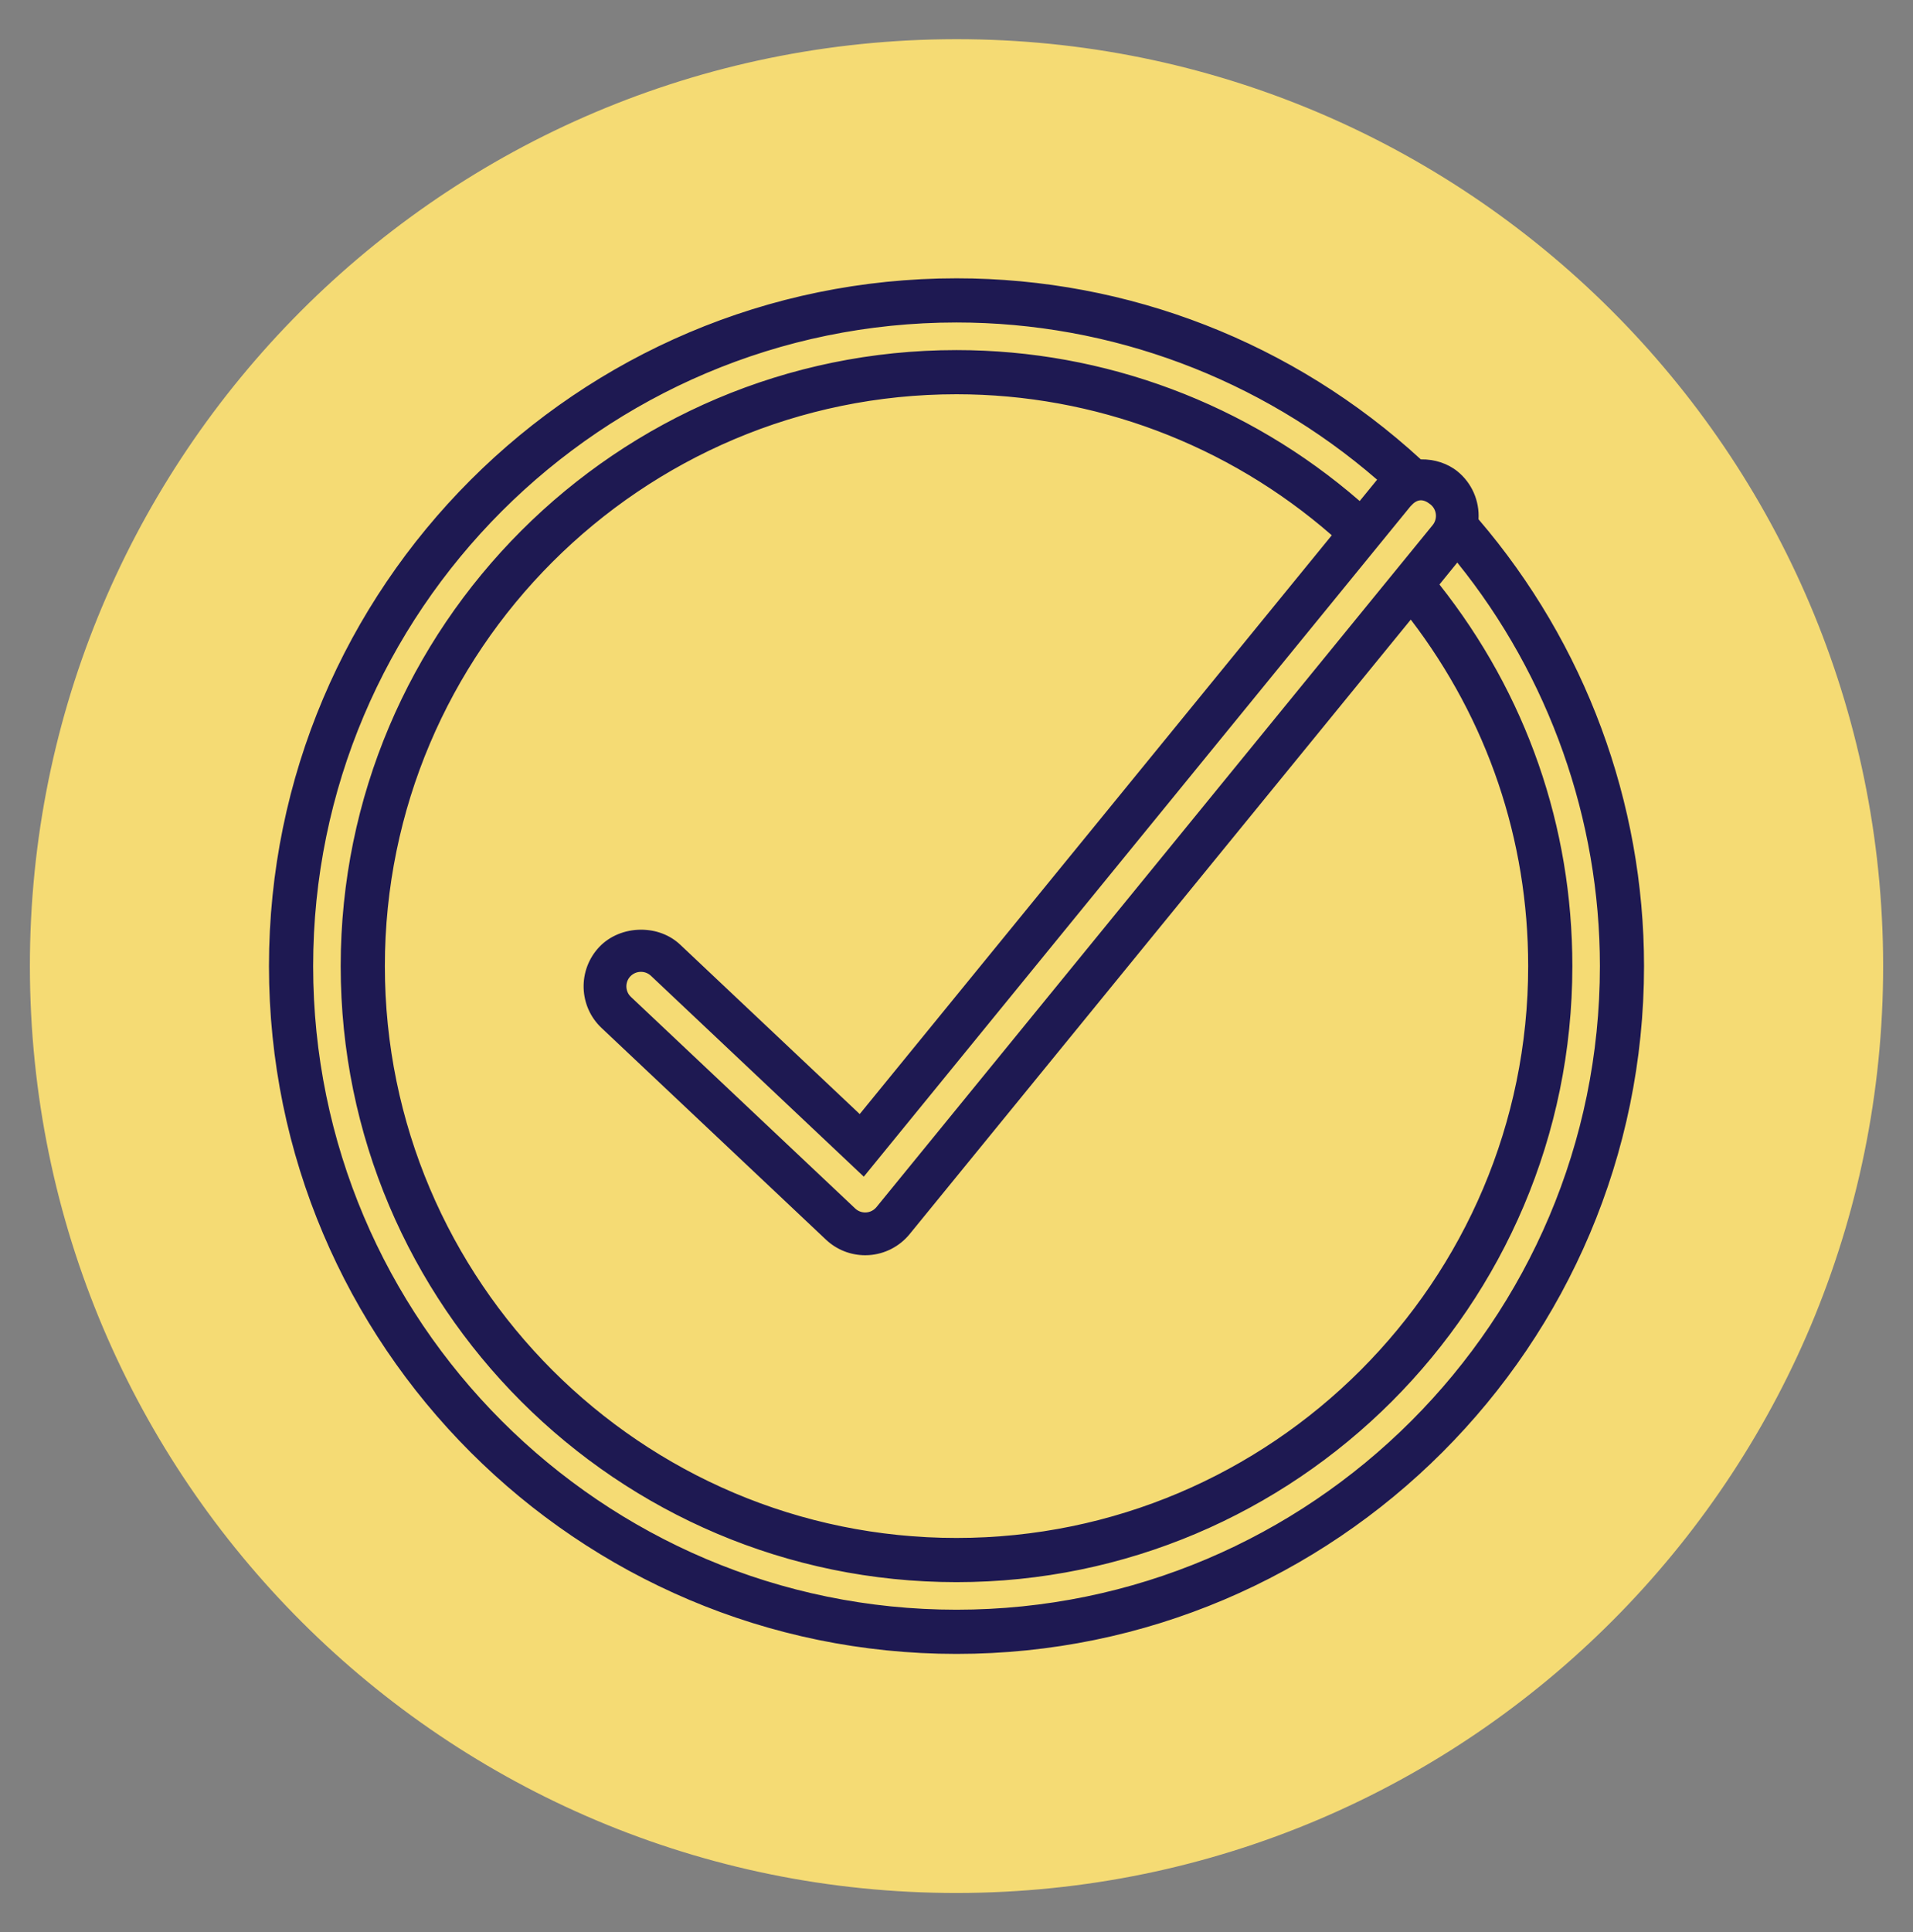 <?xml version="1.0" encoding="utf-8"?>
<!-- Generator: Adobe Illustrator 16.0.0, SVG Export Plug-In . SVG Version: 6.00 Build 0)  -->
<!DOCTYPE svg PUBLIC "-//W3C//DTD SVG 1.1//EN" "http://www.w3.org/Graphics/SVG/1.1/DTD/svg11.dtd">
<svg version="1.1" id="Capa_1" xmlns="http://www.w3.org/2000/svg" xmlns:xlink="http://www.w3.org/1999/xlink" x="0px" y="0px"
	 width="154.5px" height="156px" viewBox="0 0 154.5 156" enable-background="new 0 0 154.5 156" xml:space="preserve">
<rect x="0" y="0" width="154.5" height="156" fill="#808080" stroke="none"/>
<g>
	<path fill="#FAF087" d="M-176.678,196.025c0.553,41.326-32.498,75.279-73.828,75.836c-41.323,0.555-75.277-32.498-75.832-73.822
		c-0.555-41.326,32.496-75.279,73.819-75.834C-211.189,121.648-177.235,154.701-176.678,196.025z"/>
	<path fill="#1E1952" d="M-204.438,182.814c-6.428-22.104-26.563-36.549-48.805-36.263l9.455-10.985l-5.284-4.534l-15.392,17.88
		c-26.552,7.813-41.857,35.74-34.116,62.34c6.43,22.1,26.567,36.545,48.807,36.258l-9.456,10.986l5.286,4.537l15.386-17.881
		C-211.997,237.34-196.691,209.411-204.438,182.814z M-235.588,241.268c-0.678,0.267-1.356,0.547-2.057,0.775l0.333-0.387
		l-1.305-0.967l-1.089-0.806l0.795-0.213c0.264-0.086,0.514-0.203,0.773-0.297c22.528-7.742,35.293-31.951,28.563-55.065
		c-6.082-20.904-25.88-34.134-47.113-32.211c-0.654,0.057-1.306,0.125-1.958,0.211c-0.32,0.049-1.646,0.141-1.966,0.19l1.625,1.224
		l1.534,1.135l13.092,9.703l-0.959,1.291l-14.406-10.681l-1.732-1.282l-0.706-0.525l-1.067-0.791l-0.519-0.383l0.3-0.354
		l0.825-0.947l0.214-0.258l0.898-1.043l0.9-1.039l1.311-1.529l10.521-12.217l1.213,1.051l-9.348,10.859l-1.3,1.506l-1.292,1.498
		c0.652-0.092,1.305-0.148,1.959-0.215c0.646-0.066,1.299-0.171,1.938-0.21c22.004-1.387,42.29,12.554,48.605,34.267
		C-200.045,207.463-212.771,232.455-235.588,241.268z M-243.713,247.045l-10.516,12.217l-1.219-1.049l9.35-10.863l1.295-1.504
		l1.297-1.5c-0.656,0.094-1.309,0.146-1.953,0.217c-0.656,0.066-1.309,0.17-1.952,0.211c-21.996,1.384-42.286-12.553-48.602-34.271
		c-6.957-23.901,5.778-48.896,28.584-57.709l2.551,1.894c-22.526,7.742-35.293,31.955-28.563,55.067
		c6.083,20.906,25.878,34.138,47.113,32.213c0.652-0.055,1.305-0.127,1.962-0.213c0.319-0.045,0.643-0.057,0.971-0.108l0.998-0.097
		l-1.633-1.209l-1.533-1.137l-13.083-9.697l0.953-1.295l14.398,10.681l1.736,1.284l0.709,0.521l1.071,0.793l0.515,0.385
		l-0.299,0.351l-0.82,0.953l-0.221,0.256l-0.898,1.041l-0.895,1.037L-243.713,247.045z M-244.768,169.591l4.151-5.587l-12.714-9.418
		c18.762-0.313,35.77,11.836,41.19,30.471c6.497,22.338-6.337,45.783-28.624,52.377l-17.483-12.963l-4.145,5.59l12.707,9.414
		c-18.763,0.318-35.768-11.836-41.186-30.465c-6.501-22.338,6.337-45.785,28.619-52.379L-244.768,169.591z"/>
</g>
<g>
	<path fill="#F5DB74" d="M152.082,76.993c0.553,41.325-32.498,75.276-73.828,75.833C36.93,153.385,2.976,120.33,2.421,79.005
		C1.866,37.679,34.917,3.726,76.24,3.171C117.57,2.616,151.525,35.667,152.082,76.993z"/>
	<g>
		<path fill="#1E1952" d="M119.126,42.019c0.116-1.383-0.423-2.797-1.581-3.738c-0.82-0.67-1.865-0.955-2.898-0.912
			c-9.85-9.071-22.981-14.623-37.396-14.623C46.786,22.746,22,47.533,22,78.001c0,30.463,24.786,55.252,55.25,55.252
			c30.467,0,55.25-24.789,55.25-55.252C132.5,64.264,127.455,51.693,119.126,42.019z M115.718,40.527
			c0.618,0.506,0.708,1.421,0.207,2.039l-0.151,0.189l-1.778,2.178l-1.937,2.369L71.003,97.635
			c-0.259,0.311-0.631,0.506-1.037,0.531l-0.091,1.449v-1.447c-0.372,0-0.726-0.141-0.994-0.393L50.765,80.688
			c-0.281-0.266-0.441-0.625-0.454-1.011c-0.009-0.387,0.129-0.756,0.393-1.036c0.281-0.292,0.657-0.454,1.058-0.454
			c0.372,0,0.722,0.139,0.998,0.393l16.977,16.016l40.326-49.434l1.914-2.342l1.696-2.084c0.021-0.025,0.048-0.045,0.065-0.068
			C114.171,40.181,114.811,39.794,115.718,40.527z M48.777,82.796l18.118,17.086c0.812,0.767,1.87,1.185,2.98,1.185l0.281-0.008
			c1.205-0.076,2.324-0.654,3.089-1.591l40.7-49.89c6.101,7.862,9.75,17.72,9.75,28.423c0,25.608-20.834,46.442-46.445,46.442
			c-25.608,0-46.443-20.834-46.443-46.442c0-25.613,20.835-46.447,46.443-46.447c11.754,0,22.502,4.402,30.691,11.629l-38.48,47.168
			L54.748,76.472c-1.676-1.581-4.566-1.494-6.151,0.18c-0.795,0.846-1.214,1.95-1.184,3.107
			C47.451,80.923,47.931,82.001,48.777,82.796z M77.25,130.24c-28.801,0-52.236-23.436-52.236-52.239
			c0-28.807,23.435-52.242,52.236-52.242c13.152,0,25.18,4.898,34.377,12.955c-0.064,0.064-0.139,0.117-0.195,0.188l-1.584,1.944
			c-8.714-7.65-20.123-12.308-32.598-12.308c-27.271,0-49.458,22.189-49.458,49.463c0,27.269,22.187,49.458,49.458,49.458
			c27.271,0,49.461-22.189,49.461-49.458c0-11.646-4.057-22.354-10.813-30.813l1.797-2.208c7.365,9.008,11.793,20.507,11.793,33.021
			C129.488,106.805,106.055,130.24,77.25,130.24z"/>
		<path fill="#1E1952" d="M77.25,133.531c-30.618,0-55.527-24.91-55.527-55.53c0-30.621,24.909-55.531,55.527-55.531
			c13.909,0,27.223,5.191,37.5,14.619c1.104-0.021,2.173,0.327,2.971,0.977c1.15,0.938,1.777,2.372,1.689,3.859
			c8.619,10.055,13.367,22.863,13.367,36.076C132.777,108.621,107.867,133.531,77.25,133.531z M77.25,23.023
			c-30.313,0-54.974,24.662-54.974,54.979c0,30.314,24.661,54.977,54.974,54.977c30.313,0,54.975-24.662,54.975-54.977
			c0-13.119-4.727-25.834-13.309-35.803l-0.075-0.087l0.011-0.116c0.112-1.346-0.439-2.654-1.48-3.5
			c-0.721-0.588-1.698-0.916-2.712-0.851l-0.115,0.005l-0.084-0.078C104.271,28.191,91.059,23.023,77.25,23.023z M77.25,130.516
			c-28.956,0-52.513-23.559-52.513-52.514c0-28.959,23.557-52.519,52.513-52.519c12.699,0,24.971,4.626,34.559,13.022l0.224,0.196
			l-0.21,0.208c-0.027,0.028-0.059,0.055-0.088,0.081c-0.028,0.026-0.061,0.051-0.084,0.082l-1.77,2.171l-0.217-0.189
			c-8.988-7.893-20.5-12.238-32.414-12.238c-27.12,0-49.182,22.064-49.182,49.186c0,27.12,22.063,49.182,49.182,49.182
			c27.121,0,49.186-22.063,49.186-49.182c0-11.237-3.719-21.832-10.752-30.641l-0.14-0.176l2.151-2.643l0.215,0.263
			c7.645,9.35,11.855,21.138,11.855,33.196C129.766,106.957,106.207,130.516,77.25,130.516z M77.25,26.036
			c-28.651,0-51.959,23.312-51.959,51.966c0,28.65,23.309,51.961,51.959,51.961c28.652,0,51.963-23.311,51.963-51.961
			c0-11.818-4.088-23.375-11.518-32.582l-1.441,1.771c7.023,8.873,10.734,19.521,10.734,30.812
			c0,27.424-22.313,49.735-49.738,49.735c-27.424,0-49.735-22.312-49.735-49.735c0-27.426,22.311-49.738,49.735-49.738
			c11.953,0,23.506,4.324,32.563,12.187l1.405-1.722c0,0,0-0.002,0.001-0.002C101.766,30.541,89.715,26.036,77.25,26.036z
			 M77.25,124.721c-25.762,0-46.72-20.957-46.72-46.719c0-25.764,20.958-46.724,46.72-46.724c11.361,0,22.326,4.155,30.875,11.698
			l0.199,0.176L69.487,90.757l-14.93-14.084c-0.722-0.682-1.71-1.058-2.781-1.058c-1.155,0-2.242,0.446-2.979,1.226
			c-0.743,0.791-1.136,1.825-1.108,2.91c0.037,1.095,0.49,2.104,1.277,2.843l18.119,17.09c0.758,0.713,1.75,1.106,2.791,1.106
			l0.272-0.01c1.114-0.07,2.167-0.611,2.884-1.488l40.92-50.159l0.213,0.275c6.418,8.27,9.81,18.156,9.81,28.592
			C123.973,103.764,103.014,124.721,77.25,124.721z M77.25,31.831c-25.457,0-46.167,20.712-46.167,46.171
			c0,25.456,20.71,46.167,46.167,46.167c25.459,0,46.17-20.711,46.17-46.167c0-10.195-3.277-19.861-9.48-27.978L73.46,99.645
			c-0.813,0.994-2.01,1.609-3.286,1.689l-0.289,0.01c-1.191,0-2.317-0.447-3.179-1.26L48.587,82.998
			c-0.895-0.84-1.41-1.986-1.452-3.229c-0.032-1.234,0.415-2.409,1.258-3.308c0.843-0.891,2.076-1.4,3.382-1.4
			c1.212,0,2.335,0.43,3.161,1.209l14.498,13.676l38.125-46.73C99.141,35.873,88.387,31.831,77.25,31.831z M70.152,99.633
			l-0.553-0.018v-1.191c-0.339-0.055-0.655-0.209-0.907-0.447L50.574,80.889c-0.333-0.313-0.523-0.742-0.54-1.201
			c-0.01-0.465,0.155-0.902,0.467-1.235c0.647-0.673,1.763-0.706,2.446-0.075L69.71,94.191l43.8-53.687
			c0.744-0.836,1.539-0.874,2.381-0.193c0.734,0.602,0.846,1.689,0.248,2.428l-3.867,4.737L71.217,97.811
			c-0.256,0.308-0.607,0.519-0.989,0.599L70.152,99.633z M51.762,78.463c-0.325,0-0.63,0.131-0.859,0.37
			c-0.209,0.224-0.323,0.521-0.315,0.838c0.011,0.312,0.141,0.603,0.367,0.815l18.117,17.087c0.217,0.204,0.502,0.317,0.804,0.317
			l0.073-0.002c0.327-0.021,0.626-0.174,0.841-0.434l44.919-55.063c0.408-0.504,0.332-1.246-0.166-1.654
			c-0.602-0.486-1.084-0.467-1.598,0.111l-0.047,0.051L69.763,95L52.57,78.781C52.346,78.574,52.066,78.463,51.762,78.463z"/>
	</g>
</g>
<g>
	<path fill="#FAF087" d="M-69.509,76.995c0.553,41.325-32.498,75.274-73.828,75.833c-41.324,0.558-75.279-32.496-75.834-73.82
		c-0.555-41.326,32.496-75.279,73.82-75.834C-104.021,2.618-70.066,35.669-69.509,76.995z"/>
	<g>
		<g>
			<g>
				<path fill="#1E1952" d="M-147.849,73.654c-10.473,0-18.994-8.521-18.994-18.996c0-10.474,8.521-18.994,18.994-18.994
					c10.477,0,18.998,8.521,18.998,18.994C-128.851,65.133-137.373,73.654-147.849,73.654z M-147.849,38.982
					c-8.643,0-15.676,7.033-15.676,15.677c0,8.645,7.033,15.678,15.676,15.678c8.646,0,15.682-7.033,15.682-15.678
					C-132.167,46.015-139.203,38.982-147.849,38.982z"/>
				<path fill="#1E1952" d="M-147.845,66.681c-6.629,0-12.023-5.393-12.023-12.022s5.395-12.021,12.023-12.021
					c6.627,0,12.02,5.392,12.02,12.021S-141.218,66.681-147.845,66.681z M-147.845,45.956c-4.801,0-8.705,3.904-8.705,8.703
					c0,4.799,3.904,8.705,8.705,8.705c4.797,0,8.701-3.905,8.701-8.705C-139.144,49.859-143.048,45.956-147.845,45.956z"/>
				<path fill="#1E1952" d="M-147.845,80.521c-14.262,0-25.863-11.602-25.863-25.863c0-14.261,11.602-25.863,25.863-25.863
					c14.26,0,25.863,11.602,25.863,25.863C-121.982,68.921-133.585,80.521-147.845,80.521z M-147.845,32.113
					c-12.432,0-22.547,10.114-22.547,22.545c0,12.433,10.115,22.546,22.547,22.546c12.43,0,22.545-10.114,22.545-22.546
					C-125.3,42.228-135.416,32.113-147.845,32.113z"/>
			</g>
			<path fill="#1E1952" d="M-147.845,87.083c-17.879,0-32.424-14.545-32.424-32.423c0-17.877,14.545-32.422,32.424-32.422
				c17.875,0,32.42,14.545,32.42,32.422C-115.425,72.538-129.97,87.083-147.845,87.083z M-147.845,25.555
				c-16.049,0-29.105,13.057-29.105,29.105c0,16.048,13.057,29.105,29.105,29.105c16.047,0,29.104-13.058,29.104-29.105
				C-118.742,38.612-131.798,25.555-147.845,25.555z"/>
		</g>
		<g>
			<g>
				<g>
					<path fill="#FAF087" d="M-125.494,116.218h-25.199c-1.674,0-0.762-0.909-1.576-2.374l-13.59-29.24
						c-0.852-1.518-0.828-3.586,0.135-5.244c0.982-1.667,2.787-2.697,4.711-2.697c4.588,0,6.156,3.136,7.418,5.656
						c0.021,0.043,0.043,0.088,0.066,0.132V57.69c0-3.733,1.686-6.663,5.42-6.663c3.732,0,5.662,2.93,5.662,6.663v12.952
						c0.592-0.168,1.211-0.258,1.854-0.258c3.004,0,5.557,1.963,6.441,4.674c0.688-0.234,1.422-0.362,2.191-0.362
						c3.002,0,5.555,1.969,6.436,4.684c0.688-0.239,1.422-0.37,2.186-0.37c3.732,0,6.77,3.037,6.77,6.77v21.512
						C-116.57,112.212-120.574,116.218-125.494,116.218z"/>
					<path fill="#1E1952" d="M-125.494,117.876h-25.199c-2.5,0-2.73-1.817-2.805-2.414c-0.039-0.312-0.068-0.536-0.221-0.813
						l-13.646-29.348c-1.092-1.939-1.033-4.642,0.207-6.775c1.281-2.176,3.635-3.523,6.145-3.523c2.646,0,4.484,0.879,5.826,2.082
						V57.689c0-5.055,2.777-8.322,7.078-8.322c4.379,0,7.322,3.345,7.322,8.322v11.037c3.174-0.052,6.117,1.661,7.604,4.399
						c3.473-0.513,6.98,1.279,8.625,4.314c0.402-0.06,0.809-0.09,1.219-0.09c4.648,0,8.43,3.781,8.43,8.428v21.512
						C-114.91,113.127-119.658,117.876-125.494,117.876z M-150.279,114.55l24.785,0.009c4.006,0,7.266-3.261,7.266-7.269V85.779
						c0-2.819-2.291-5.111-5.111-5.111c-0.559,0-1.109,0.094-1.639,0.277l-1.6,0.56l-0.523-1.612
						c-0.688-2.117-2.639-3.538-4.859-3.538c-0.568,0-1.123,0.092-1.654,0.273l-1.59,0.542l-0.523-1.597
						c-0.836-2.563-3.689-4.068-6.264-3.336l-2.113,0.602v-15.15c0-1.174-0.289-5.004-4.004-5.004c-3.273,0-3.762,3.135-3.762,5.004
						v31.359l-3.119-5.813c-1.311-2.612-2.463-4.914-6.023-4.914c-1.342,0-2.598,0.72-3.281,1.881
						c-0.646,1.112-0.697,2.558-0.119,3.589l13.648,29.354C-150.484,113.643-150.353,114.143-150.279,114.55z"/>
				</g>
			</g>
			<g>
				<g>
					<path fill="#FAF087" d="M-116.955,131.225c0,1.57-1.27,2.846-2.842,2.846h-29.818c-1.57,0-2.846-1.274-2.846-2.846v-11.344
						c0-1.57,1.275-2.842,2.846-2.842h29.818c1.572,0,2.842,1.271,2.842,2.842V131.225z"/>
					<path fill="#1E1952" d="M-119.796,135.729h-29.818c-2.482,0-4.504-2.021-4.504-4.504V119.88c0-2.481,2.021-4.5,4.504-4.5
						h29.818c2.482,0,4.502,2.019,4.502,4.5v11.345C-115.294,133.709-117.314,135.729-119.796,135.729z M-149.615,118.698
						c-0.654,0-1.186,0.53-1.186,1.183v11.344c0,0.654,0.531,1.188,1.186,1.188h29.818c0.652,0,1.184-0.532,1.184-1.188v-11.344
						c0-0.652-0.531-1.183-1.184-1.183H-149.615z"/>
				</g>
				<g>
					<path fill="#FAF087" d="M-119.796,136.527h-29.818c-2.922,0-5.303-2.379-5.303-5.303V119.88c0-2.922,4.838-5.3,7.76-5.3h27.361
						c2.924,0,5.301,2.378,5.301,5.3v11.345C-114.496,134.148-116.873,136.527-119.796,136.527z"/>
					<path fill="#1E1952" d="M-119.796,138.188h-29.818c-3.838,0-6.961-3.123-6.961-6.963v-11.344c0-4.316,6.098-6.958,9.418-6.958
						h27.361c3.838,0,6.959,3.121,6.959,6.958v11.344C-112.837,135.063-115.958,138.188-119.796,138.188z M-147.158,116.24
						c-2.354,0-6.102,1.988-6.102,3.641v11.344c0,2.01,1.635,3.646,3.645,3.646h29.818c2.01,0,3.643-1.636,3.643-3.646v-11.344
						c0-2.008-1.633-3.641-3.643-3.641H-147.158z"/>
				</g>
			</g>
		</g>
	</g>
</g>
<g>
	<path fill="#FAF087" d="M-326.352,59.07c0.553,41.329-32.498,75.278-73.828,75.835c-41.324,0.558-75.277-32.498-75.833-73.822
		c-0.555-41.325,32.496-75.278,73.819-75.833C-360.863-15.305-326.909,17.746-326.352,59.07z"/>
	<g>
		<path fill="none" d="M-374.856,99.448c-0.513-4.657-1.304-13.042-1.653-23.232l-0.02-0.544l0.176-0.519
			c0.626-1.875,1.712-3.153,3.226-3.793c0.526-0.229,1.089-0.337,1.667-0.337c1.893,0,3.324,1.162,4.588,2.186
			c0.769,0.626,1.257,0.98,1.448,1.054l0.811,0.061l0.916,0.614c1.419,1.287,3.03,1.499,5.936,1.499c5.106,0,9.42-4.566,9.42-9.975
			c0-5.223-4.236-9.474-9.444-9.474c-2.221,0-4.367,0.765-6.04,2.16l-2.987,2.484l-0.221-0.467c-2.25,1.089-4.346,1.253-6.147,0.501
			c-1.471-0.631-2.558-1.983-3.232-4.031l-0.168-0.51l0.016-0.531c0.318-10.079,1.028-18.48,1.497-23.209
			c-4.331,0.464-11.918,1.168-20.934,1.54l-0.321,0.013l-0.317-0.056c-4.02-0.687-5.397-1.94-6.191-3.825
			c-1.058-2.501,0.112-5.519,2.54-8.521v-0.261l0.438-0.84c1.563-1.745,1.873-3.663,1.873-5.708c0-5.368-4.137-9.419-9.303-9.419
			c-5.19,0-9.529,4.238-9.529,9.445c0,2.192,0.721,4.337,2.137,6.037l2.798,3.37l-0.62,0.208c0.935,2.097,1.039,4.021,0.313,5.741
			c-0.846,2.004-2.947,3.216-6.595,3.806l-0.6,0.039c-8.234-0.311-15.178-0.873-19.825-1.322
			c-0.462,4.488-1.178,12.601-1.509,22.434c0.449-0.112,1.349-0.471,2.813-1.62l3.928-3.097l0.148,0.795
			c1.801-0.7,3.742-1.054,5.785-1.054c8.542,0,15.49,7.028,15.49,15.672c0,8.67-6.938,15.72-15.467,15.72
			c-2.931,0-6.286-0.182-9.146-2.358c-1.37-0.347-2.481-1.171-3.464-1.965c0.408,9.555,1.188,17.435,1.605,21.188
			c2.642-0.014,6.21-0.018,10.333-0.018C-419.685,99.327-386.107,99.389-374.856,99.448z"/>
		<path fill="none" d="M-439.93,100.282c0.002,0.021,0.005,0.052,0.007,0.067c0.541,0,1.164-0.004,1.797-0.004
			c-0.632-0.033-1.254-0.063-1.794-0.063H-439.93z"/>
		<path fill="none" d="M-419.324,29.893l-0.004-0.026h-0.107c-0.364,0-0.705-0.006-1.065-0.008c0.373,0.017,0.726,0.034,1.104,0.049
			C-419.37,29.902-419.35,29.897-419.324,29.893z"/>
		<g>
			<path fill="#1E1952" d="M-357.786,50.94c-2.328,0-4.629,0.523-6.715,1.517l-3.156,1.948c-1.495,1.179-2.406,1.533-2.849,1.637
				c0.496-14.771,1.814-25.609,1.829-25.719l0.467-3.873l-3.899,0.499c-1.083,0.141-10.922,1.372-23.937,1.922
				c-0.945-0.179-1.564-0.374-1.945-0.514c0.067-0.553,1.802-3.637,1.802-3.637c2.336-2.905,3.52-5.929,3.52-8.994
				c0-8.815-6.333-15.465-14.732-15.465c-8.556,0-15.516,6.949-15.516,15.491c0,2.179,0.462,4.343,1.342,6.329l2.126,3.527
				c1.194,1.519,1.554,2.428,1.667,2.845c-0.301,0.119-0.827,0.292-1.684,0.445c-10.081-0.391-18.164-1.162-22.091-1.587
				l-2.973-0.32l-0.354,2.97c-0.24,2.011-1.46,12.752-1.897,26.64l-0.02,0.536l0.167,0.51c0.691,2.091,1.74,3.413,3.215,4.039
				c1.552,0.652,3.325,0.626,5.202-0.082l4.137-2.38c1.637-1.365,3.726-2.086,6.037-2.086c5.208,0,9.444,4.315,9.444,9.625
				c0,5.244-4.314,9.677-9.421,9.677c-2.906,0-7.664-2.173-7.664-2.173c-0.134-0.052-0.494-0.276-1.455-1.058
				c-1.262-1.028-2.691-2.182-4.583-2.182c-0.581,0-1.143,0.112-1.667,0.337c-1.109,0.471-2.481,1.292-3.222,3.486l-0.178,0.527
				l0.02,0.549c0.509,14.848,1.997,26.368,2.062,26.848l0.346,2.656l2.675-0.021c2.57-0.021,7.237-0.03,12.993-0.03
				c20.5,0,55.029,0.107,56.933,0.121l3.825,0.553l-0.517-3.953c-0.149-1.127-1.4-11.037-1.936-23.949
				c0.988,0.794,2.1,1.628,3.475,1.974c2.862,2.177,6.216,2.357,9.147,2.357c8.384,0,15.467-7.334,15.467-16.018
				C-342.295,57.904-349.245,50.94-357.786,50.94z M-419.225,30.377c2.359-0.408,3.054-0.475,3.243-0.71l0.174-0.322
				c0.202-0.625,0.205-2.104-2.055-4.983l-0.879-1.119l0.029-0.011l-0.565-1.045c-1.063-1.968-1.623-4.19-1.623-6.434
				c0-7.433,6.055-13.476,13.5-13.476c7.249,0,12.717,5.78,12.717,13.45c0,2.676-1.101,5.356-3.271,7.972l-0.217,0.293
				c0,0-2.177,4.201-1.67,5.469l1.198,0.803c0.475,0.173,1.232,0.406,2.343,0.609l0.11,0.021l0.113-0.004
				c13.158-0.553,23.132-1.801,24.224-1.944l1.335-0.171l-0.159,1.294c-0.013,0.106-1.367,11.348-1.855,26.266l-0.006,0.212
				l0.077,0.194c0.118,0.294,0.364,0.83,0.68,1.102l0.949,0.259c1.162-0.086,2.63-0.704,4.425-2.117l0.991-0.778l0.015,0.03
				l0.938-0.531c2.025-1.145,4.336-1.75,6.678-1.75c7.429,0,13.476,6.056,13.476,13.504c0,7.594-6.16,14.005-13.452,14.005
				c-2.775,0-5.685-0.16-8.077-2.065l-0.189-0.156l-0.239-0.047c-1.145-0.233-2.165-1.058-3.152-1.862
				c-0.416-0.337-0.992-0.804-1.378-1.032l-0.846-0.51l-0.526,0.838c-0.063,0.099-0.14,0.238-0.217,0.419l-0.088,0.208l0.007,0.225
				c0.485,13.556,1.767,23.932,2.019,25.875l0.175,1.317l-1.326-0.186c-2.039-0.021-36.586-0.134-57.09-0.134
				c-5.765,0-10.435,0.009-13.008,0.029l-0.892,0.01l-0.114-0.887c-0.064-0.476-1.539-11.904-2.044-26.662l-0.009-0.181l0.06-0.173
				c0.505-1.495,1.35-1.961,2.104-2.281c0.277-0.117,0.571-0.177,0.877-0.177c1.175,0,2.215,0.842,3.315,1.736
				c1.332,1.084,7.093,3.676,10.385,3.676c6.2,0,11.438-5.352,11.438-11.689c0-6.419-5.143-11.642-11.46-11.642
				c-2.79,0-5.323,0.886-7.328,2.558l-1.344,0.968l-1.206,0.622c-1.786,0.92-3.392,1.11-4.717,0.557
				c-0.903-0.389-1.585-1.318-2.081-2.825l-0.056-0.182l0.008-0.216c0.434-13.805,1.644-24.534,1.881-26.534l0.119-1.119
				l0.993-0.156C-437.947,29.207-419.225,30.377-419.225,30.377z"/>
			<path fill="#1E1952" d="M-442.747,56.552l0.074,0.194c0.247,0.63,0.477,0.941,0.629,1.088l1.608,0.229
				c0.828-0.16,2.056-0.683,3.783-2.039l1.313-1.037l1.207-0.51c1.847-0.912,3.898-1.374,6.093-1.374
				c7.429,0,13.476,6.125,13.476,13.655c0,7.56-6.035,13.707-13.453,13.707c-2.776,0-10.67-3.335-11.655-4.139
				c-0.567-0.458-1.11-0.903-1.518-1.119l-0.594-0.212l-0.506,0.104l-0.442,0.683l0.01,0.16c0.409,11.396,1.396,20.485,1.8,23.984
				l0.103,0.354c0,0,8.439,0.521,12.13,0.521c9.329,0,45.045,0.604,54.958,0.665l1.137,0.01l-0.13-1.133
				c-0.499-4.314-1.393-13.193-1.77-24.2l-0.007-0.177l0.058-0.173c0.438-1.309,1.145-2.177,2.102-2.583
				c0.277-0.117,0.575-0.177,0.881-0.177c1.177,0,2.216,0.847,3.316,1.736c1.177,0.959,1.837,1.421,2.413,1.473
				c0,0,4.679,2.203,7.969,2.203c6.2,0,11.437-5.486,11.437-11.987c0-6.337-5.14-11.491-11.461-11.491
				c-2.692,0-5.297,0.933-7.329,2.626l-0.993,0.825l-0.983,0.488c-2.048,1.205-3.849,1.508-5.305,0.898
				c-0.911-0.389-1.619-1.334-2.106-2.808l-0.054-0.164l0.004-0.182c0.346-10.965,1.159-19.933,1.611-24.305l0.129-1.244
				l-1.244,0.141c-3.984,0.447-12.141,1.259-22.032,1.665l-0.108,0.004l-0.103-0.02c-3.154-0.54-5.137-1.479-5.64-2.622
				c-1.847-4.201,5.633-8.948,5.49-14.549c-0.163-6.409-4.868-11.433-11.08-11.433c-6.297,0-11.422,5.141-11.422,11.458
				c0,2.663,0.947,5.266,2.666,7.329l0.951,1.134l0.525,1.078c1.109,1.966,1.357,3.611,0.757,5.031
				c-0.551,1.302-2.157,2.132-5.254,2.616c-8.795-0.333-16.107-0.955-20.694-1.413l-0.997-0.1l-0.107,0.994
				c-0.46,4.288-1.283,13.098-1.636,23.929L-442.747,56.552z M-439.022,99.345c-0.417-3.754-1.197-11.634-1.605-21.188
				c0.983,0.794,9.68,4.324,12.611,4.324c8.528,0,15.467-7.05,15.467-15.721c0-8.644-6.948-15.672-15.49-15.672
				c-2.043,0-3.984,0.354-5.785,1.054l-4.076,2.302c-1.463,1.149-2.363,1.508-2.813,1.62c0.331-9.833,1.046-17.946,1.509-22.434
				c4.647,0.449,11.59,1.011,19.825,1.322l0.6-0.039c3.648-0.59,5.75-1.802,6.595-3.806c0.726-1.719,0.622-3.644-0.313-5.741
				l-2.179-3.577c-1.417-1.7-2.137-3.845-2.137-6.037c0-5.208,4.338-9.445,9.529-9.445c5.166,0,9.303,4.052,9.303,9.419
				c0,2.045-0.31,3.963-1.873,5.708c0,0-4.953,5.171-2.979,9.623c0.83,1.87,2.171,3.138,6.191,3.825l0.317,0.056l0.321-0.013
				c9.015-0.372,16.603-1.076,20.934-1.54c-0.468,4.728-1.178,13.13-1.497,23.209l-0.016,0.531l0.168,0.51
				c0.675,2.048,1.761,3.4,3.232,4.031c1.801,0.751,3.896,0.587,6.147-0.501l3.208-2.017c1.673-1.396,3.819-2.16,6.04-2.16
				c5.208,0,9.444,4.251,9.444,9.474c0,5.408-4.314,9.975-9.42,9.975c-2.905,0-4.516-0.212-5.936-1.499l-1.727-0.674
				c-0.191-0.073-0.68-0.427-1.448-1.054c-1.264-1.024-2.695-2.186-4.588-2.186c-0.578,0-1.14,0.108-1.667,0.337
				c-1.514,0.64-2.599,1.918-3.226,3.793l-0.176,0.519l0.02,0.544c0.349,10.19,1.141,18.576,1.653,23.232
				c-11.251-0.061-44.829-0.121-53.833-0.121C-432.812,99.327-436.381,99.331-439.022,99.345z"/>
		</g>
	</g>
</g>
<g>
	<path fill="#F5DB74" d="M-273.51-40.178c0.553,41.327-32.498,75.276-73.828,75.835c-41.324,0.558-75.277-32.498-75.833-73.822
		c-0.555-41.324,32.496-75.278,73.819-75.833C-308.022-114.553-274.067-81.502-273.51-40.178z"/>
	<g>
		<path fill="none" d="M-322.014,0.2c-0.514-4.656-1.305-13.042-1.654-23.232l-0.02-0.544l0.177-0.519
			c0.626-1.875,1.712-3.153,3.226-3.793c0.526-0.229,1.09-0.338,1.666-0.338c1.895,0,3.324,1.162,4.588,2.187
			c0.771,0.626,1.258,0.979,1.449,1.054l0.811,0.062l0.916,0.614c1.42,1.287,3.029,1.498,5.937,1.498c5.104,0,9.42-4.565,9.42-9.975
			c0-5.223-4.235-9.474-9.444-9.474c-2.221,0-4.366,0.765-6.039,2.16l-2.987,2.484l-0.222-0.467
			c-2.25,1.089-4.346,1.253-6.146,0.501c-1.471-0.631-2.559-1.983-3.232-4.031l-0.168-0.51l0.017-0.531
			c0.317-10.079,1.028-18.481,1.496-23.209c-4.33,0.464-11.919,1.168-20.935,1.54l-0.32,0.013l-0.316-0.056
			c-4.021-0.687-5.397-1.939-6.191-3.825c-1.058-2.501,0.112-5.519,2.541-8.521v-0.261l0.438-0.84
			c1.563-1.745,1.872-3.663,1.872-5.708c0-5.368-4.137-9.419-9.302-9.419c-5.19,0-9.529,4.238-9.529,9.445
			c0,2.192,0.721,4.337,2.137,6.037l2.798,3.37l-0.62,0.208c0.935,2.097,1.039,4.021,0.313,5.741
			c-0.846,2.004-2.947,3.216-6.595,3.806l-0.6,0.039c-8.236-0.313-15.18-0.875-19.827-1.324c-0.462,4.488-1.178,12.601-1.509,22.434
			c0.449-0.112,1.349-0.471,2.813-1.62l3.928-3.097l0.148,0.795c1.801-0.7,3.742-1.054,5.785-1.054
			c8.542,0,15.49,7.028,15.49,15.673c0,8.67-6.938,15.719-15.467,15.719c-2.931,0-6.286-0.181-9.146-2.357
			c-1.37-0.346-2.481-1.171-3.464-1.965c0.408,9.555,1.188,17.436,1.605,21.188c2.642-0.014,6.21-0.018,10.333-0.018
			C-366.843,0.079-333.266,0.14-322.014,0.2z"/>
		<path fill="none" d="M-387.088,1.034c0.002,0.021,0.005,0.052,0.007,0.068c0.541,0,1.164-0.004,1.797-0.004
			c-0.632-0.035-1.254-0.064-1.794-0.064H-387.088z"/>
		<path fill="none" d="M-366.483-69.355l-0.004-0.026h-0.107c-0.364,0-0.705-0.006-1.065-0.008c0.373,0.017,0.726,0.034,1.104,0.049
			C-366.528-69.346-366.509-69.351-366.483-69.355z"/>
		<g>
			<path fill="#1E1952" d="M-304.946-48.308c-2.328,0-4.629,0.523-6.715,1.517l-3.154,1.948c-1.495,1.179-2.406,1.533-2.85,1.637
				c0.495-14.771,1.813-25.609,1.827-25.719l0.468-3.873l-3.898,0.499c-1.084,0.141-10.922,1.372-23.938,1.922
				c-0.943-0.179-1.563-0.374-1.943-0.514c0.065-0.553,1.802-3.637,1.802-3.637c2.337-2.905,3.521-5.929,3.521-8.994
				c0-8.815-6.334-15.465-14.731-15.465c-8.556,0-15.516,6.949-15.516,15.491c0,2.179,0.462,4.343,1.342,6.329l2.126,3.527
				c1.194,1.519,1.554,2.428,1.667,2.845c-0.301,0.119-0.827,0.292-1.684,0.445c-10.081-0.391-18.164-1.162-22.091-1.587
				l-2.973-0.32l-0.354,2.97c-0.24,2.011-1.46,12.752-1.897,26.64l-0.02,0.536l0.167,0.51c0.691,2.091,1.74,3.413,3.215,4.04
				c1.552,0.651,3.325,0.625,5.202-0.082l4.137-2.38c1.637-1.365,3.726-2.086,6.037-2.086c5.208,0,9.444,4.315,9.444,9.625
				c0,5.244-4.314,9.678-9.421,9.678c-2.906,0-7.664-2.174-7.664-2.174c-0.134-0.052-0.494-0.275-1.455-1.058
				c-1.262-1.028-2.691-2.182-4.583-2.182c-0.581,0-1.143,0.112-1.667,0.337c-1.109,0.471-2.481,1.292-3.222,3.486l-0.178,0.526
				l0.02,0.55c0.509,14.846,1.997,26.367,2.062,26.846l0.346,2.658l2.675-0.021c2.57-0.021,7.237-0.03,12.993-0.03
				c20.5,0,55.029,0.107,56.934,0.121l3.824,0.554l-0.518-3.953c-0.148-1.127-1.398-11.037-1.936-23.948
				c0.988,0.795,2.1,1.628,3.475,1.974c2.862,2.178,6.217,2.358,9.147,2.358c8.384,0,15.468-7.335,15.468-16.019
				C-289.454-41.344-296.403-48.308-304.946-48.308z M-366.383-68.871c2.359-0.408,3.054-0.475,3.243-0.71l0.174-0.322
				c0.202-0.625,0.205-2.104-2.055-4.983l-0.879-1.119l0.029-0.011l-0.565-1.045c-1.063-1.968-1.623-4.19-1.623-6.434
				c0-7.433,6.055-13.476,13.5-13.476c7.248,0,12.717,5.78,12.717,13.45c0,2.676-1.102,5.356-3.271,7.972l-0.217,0.293
				c0,0-2.178,4.201-1.67,5.469l1.197,0.803c0.477,0.173,1.232,0.406,2.344,0.609l0.11,0.021l0.112-0.004
				c13.158-0.553,23.133-1.801,24.225-1.944l1.335-0.171l-0.159,1.294c-0.013,0.106-1.367,11.348-1.855,26.266l-0.006,0.212
				l0.076,0.194c0.118,0.294,0.364,0.83,0.682,1.102l0.949,0.259c1.162-0.086,2.629-0.704,4.424-2.117l0.992-0.778l0.015,0.03
				l0.938-0.531c2.024-1.145,4.336-1.75,6.678-1.75c7.43,0,13.477,6.056,13.477,13.504c0,7.594-6.16,14.005-13.451,14.005
				c-2.775,0-5.686-0.159-8.078-2.063l-0.188-0.156l-0.239-0.047c-1.146-0.233-2.164-1.059-3.151-1.862
				c-0.416-0.337-0.992-0.804-1.377-1.032l-0.847-0.51l-0.526,0.838c-0.063,0.1-0.14,0.238-0.217,0.42l-0.088,0.207l0.008,0.226
				c0.483,13.556,1.766,23.932,2.018,25.875l0.176,1.317l-1.326-0.187c-2.039-0.021-36.586-0.134-57.09-0.134
				c-5.765,0-10.435,0.009-13.008,0.029l-0.892,0.01l-0.114-0.887c-0.064-0.476-1.539-11.904-2.044-26.662l-0.009-0.181l0.06-0.173
				c0.505-1.495,1.35-1.961,2.104-2.281c0.277-0.117,0.571-0.177,0.877-0.177c1.175,0,2.215,0.842,3.315,1.735
				c1.332,1.084,7.093,3.677,10.385,3.677c6.2,0,11.438-5.353,11.438-11.688c0-6.42-5.143-11.643-11.46-11.643
				c-2.79,0-5.323,0.886-7.328,2.558l-1.344,0.968l-1.206,0.622c-1.786,0.92-3.392,1.11-4.717,0.557
				c-0.903-0.389-1.585-1.318-2.081-2.825l-0.056-0.182l0.008-0.216c0.434-13.805,1.644-24.534,1.881-26.534l0.119-1.119
				l0.993-0.156C-385.106-70.042-366.383-68.871-366.383-68.871z"/>
			<path fill="#1E1952" d="M-389.905-42.696l0.074,0.194c0.247,0.63,0.477,0.941,0.629,1.088l1.608,0.229
				c0.828-0.16,2.056-0.683,3.783-2.039l1.313-1.037l1.207-0.51c1.847-0.912,3.898-1.374,6.093-1.374
				c7.429,0,13.476,6.125,13.476,13.655c0,7.561-6.035,13.707-13.453,13.707c-2.776,0-10.67-3.335-11.655-4.139
				c-0.567-0.458-1.11-0.903-1.518-1.119l-0.594-0.212l-0.506,0.104l-0.442,0.684l0.01,0.16c0.409,11.396,1.396,20.484,1.8,23.984
				l0.103,0.354c0,0,8.439,0.521,12.13,0.521c9.329,0,45.045,0.604,54.958,0.666l1.138,0.008l-0.131-1.131
				c-0.498-4.315-1.394-13.192-1.771-24.201l-0.008-0.176l0.06-0.174c0.438-1.309,1.146-2.177,2.102-2.583
				c0.277-0.116,0.574-0.177,0.882-0.177c1.178,0,2.217,0.847,3.315,1.736c1.178,0.959,1.838,1.42,2.413,1.473
				c0,0,4.679,2.203,7.97,2.203c6.199,0,11.437-5.486,11.437-11.987c0-6.337-5.139-11.491-11.461-11.491
				c-2.691,0-5.297,0.933-7.328,2.626l-0.992,0.825l-0.982,0.488c-2.049,1.205-3.85,1.508-5.306,0.898
				c-0.911-0.389-1.619-1.334-2.106-2.808l-0.054-0.164l0.005-0.182c0.346-10.965,1.158-19.933,1.611-24.305l0.129-1.244
				l-1.244,0.141c-3.984,0.447-12.141,1.259-22.031,1.665l-0.108,0.004l-0.103-0.02c-3.154-0.54-5.138-1.479-5.641-2.622
				c-1.846-4.201,5.634-8.948,5.49-14.549c-0.163-6.409-4.867-11.433-11.08-11.433c-6.297,0-11.422,5.141-11.422,11.458
				c0,2.663,0.947,5.266,2.666,7.329l0.951,1.134l0.525,1.078c1.109,1.966,1.357,3.611,0.757,5.031
				c-0.551,1.302-2.157,2.132-5.254,2.616c-8.795-0.333-16.107-0.955-20.694-1.413l-0.997-0.1l-0.107,0.994
				c-0.46,4.288-1.283,13.098-1.636,23.929L-389.905-42.696z M-386.181,0.097c-0.417-3.754-1.197-11.634-1.605-21.188
				c0.983,0.794,9.68,4.322,12.611,4.322c8.528,0,15.467-7.049,15.467-15.719c0-8.645-6.948-15.673-15.49-15.673
				c-2.043,0-3.984,0.354-5.785,1.054l-4.076,2.302c-1.463,1.149-2.363,1.508-2.813,1.62c0.331-9.833,1.046-17.946,1.509-22.434
				c4.647,0.449,11.59,1.011,19.825,1.322l0.6-0.039c3.648-0.59,5.75-1.802,6.595-3.806c0.726-1.719,0.622-3.644-0.313-5.741
				l-2.179-3.577c-1.417-1.7-2.137-3.845-2.137-6.037c0-5.208,4.338-9.445,9.529-9.445c5.166,0,9.302,4.052,9.302,9.419
				c0,2.045-0.311,3.963-1.872,5.708c0,0-4.953,5.171-2.979,9.623c0.83,1.87,2.171,3.138,6.191,3.825l0.316,0.056l0.32-0.013
				c9.016-0.372,16.604-1.076,20.934-1.54c-0.467,4.728-1.178,13.13-1.495,23.209l-0.017,0.531l0.168,0.51
				c0.676,2.048,1.762,3.4,3.232,4.031c1.801,0.751,3.896,0.587,6.146-0.501l3.209-2.017c1.672-1.396,3.817-2.16,6.039-2.16
				c5.209,0,9.444,4.251,9.444,9.474c0,5.408-4.313,9.975-9.42,9.975c-2.905,0-4.517-0.211-5.937-1.498l-1.727-0.674
				c-0.191-0.074-0.68-0.428-1.449-1.055c-1.264-1.023-2.693-2.186-4.588-2.186c-0.576,0-1.14,0.107-1.666,0.337
				c-1.514,0.64-2.6,1.918-3.226,3.793l-0.177,0.519l0.02,0.545c0.35,10.189,1.141,18.575,1.654,23.231
				c-11.252-0.062-44.83-0.121-53.834-0.121C-379.97,0.079-383.539,0.083-386.181,0.097z"/>
		</g>
	</g>
</g>
</svg>
